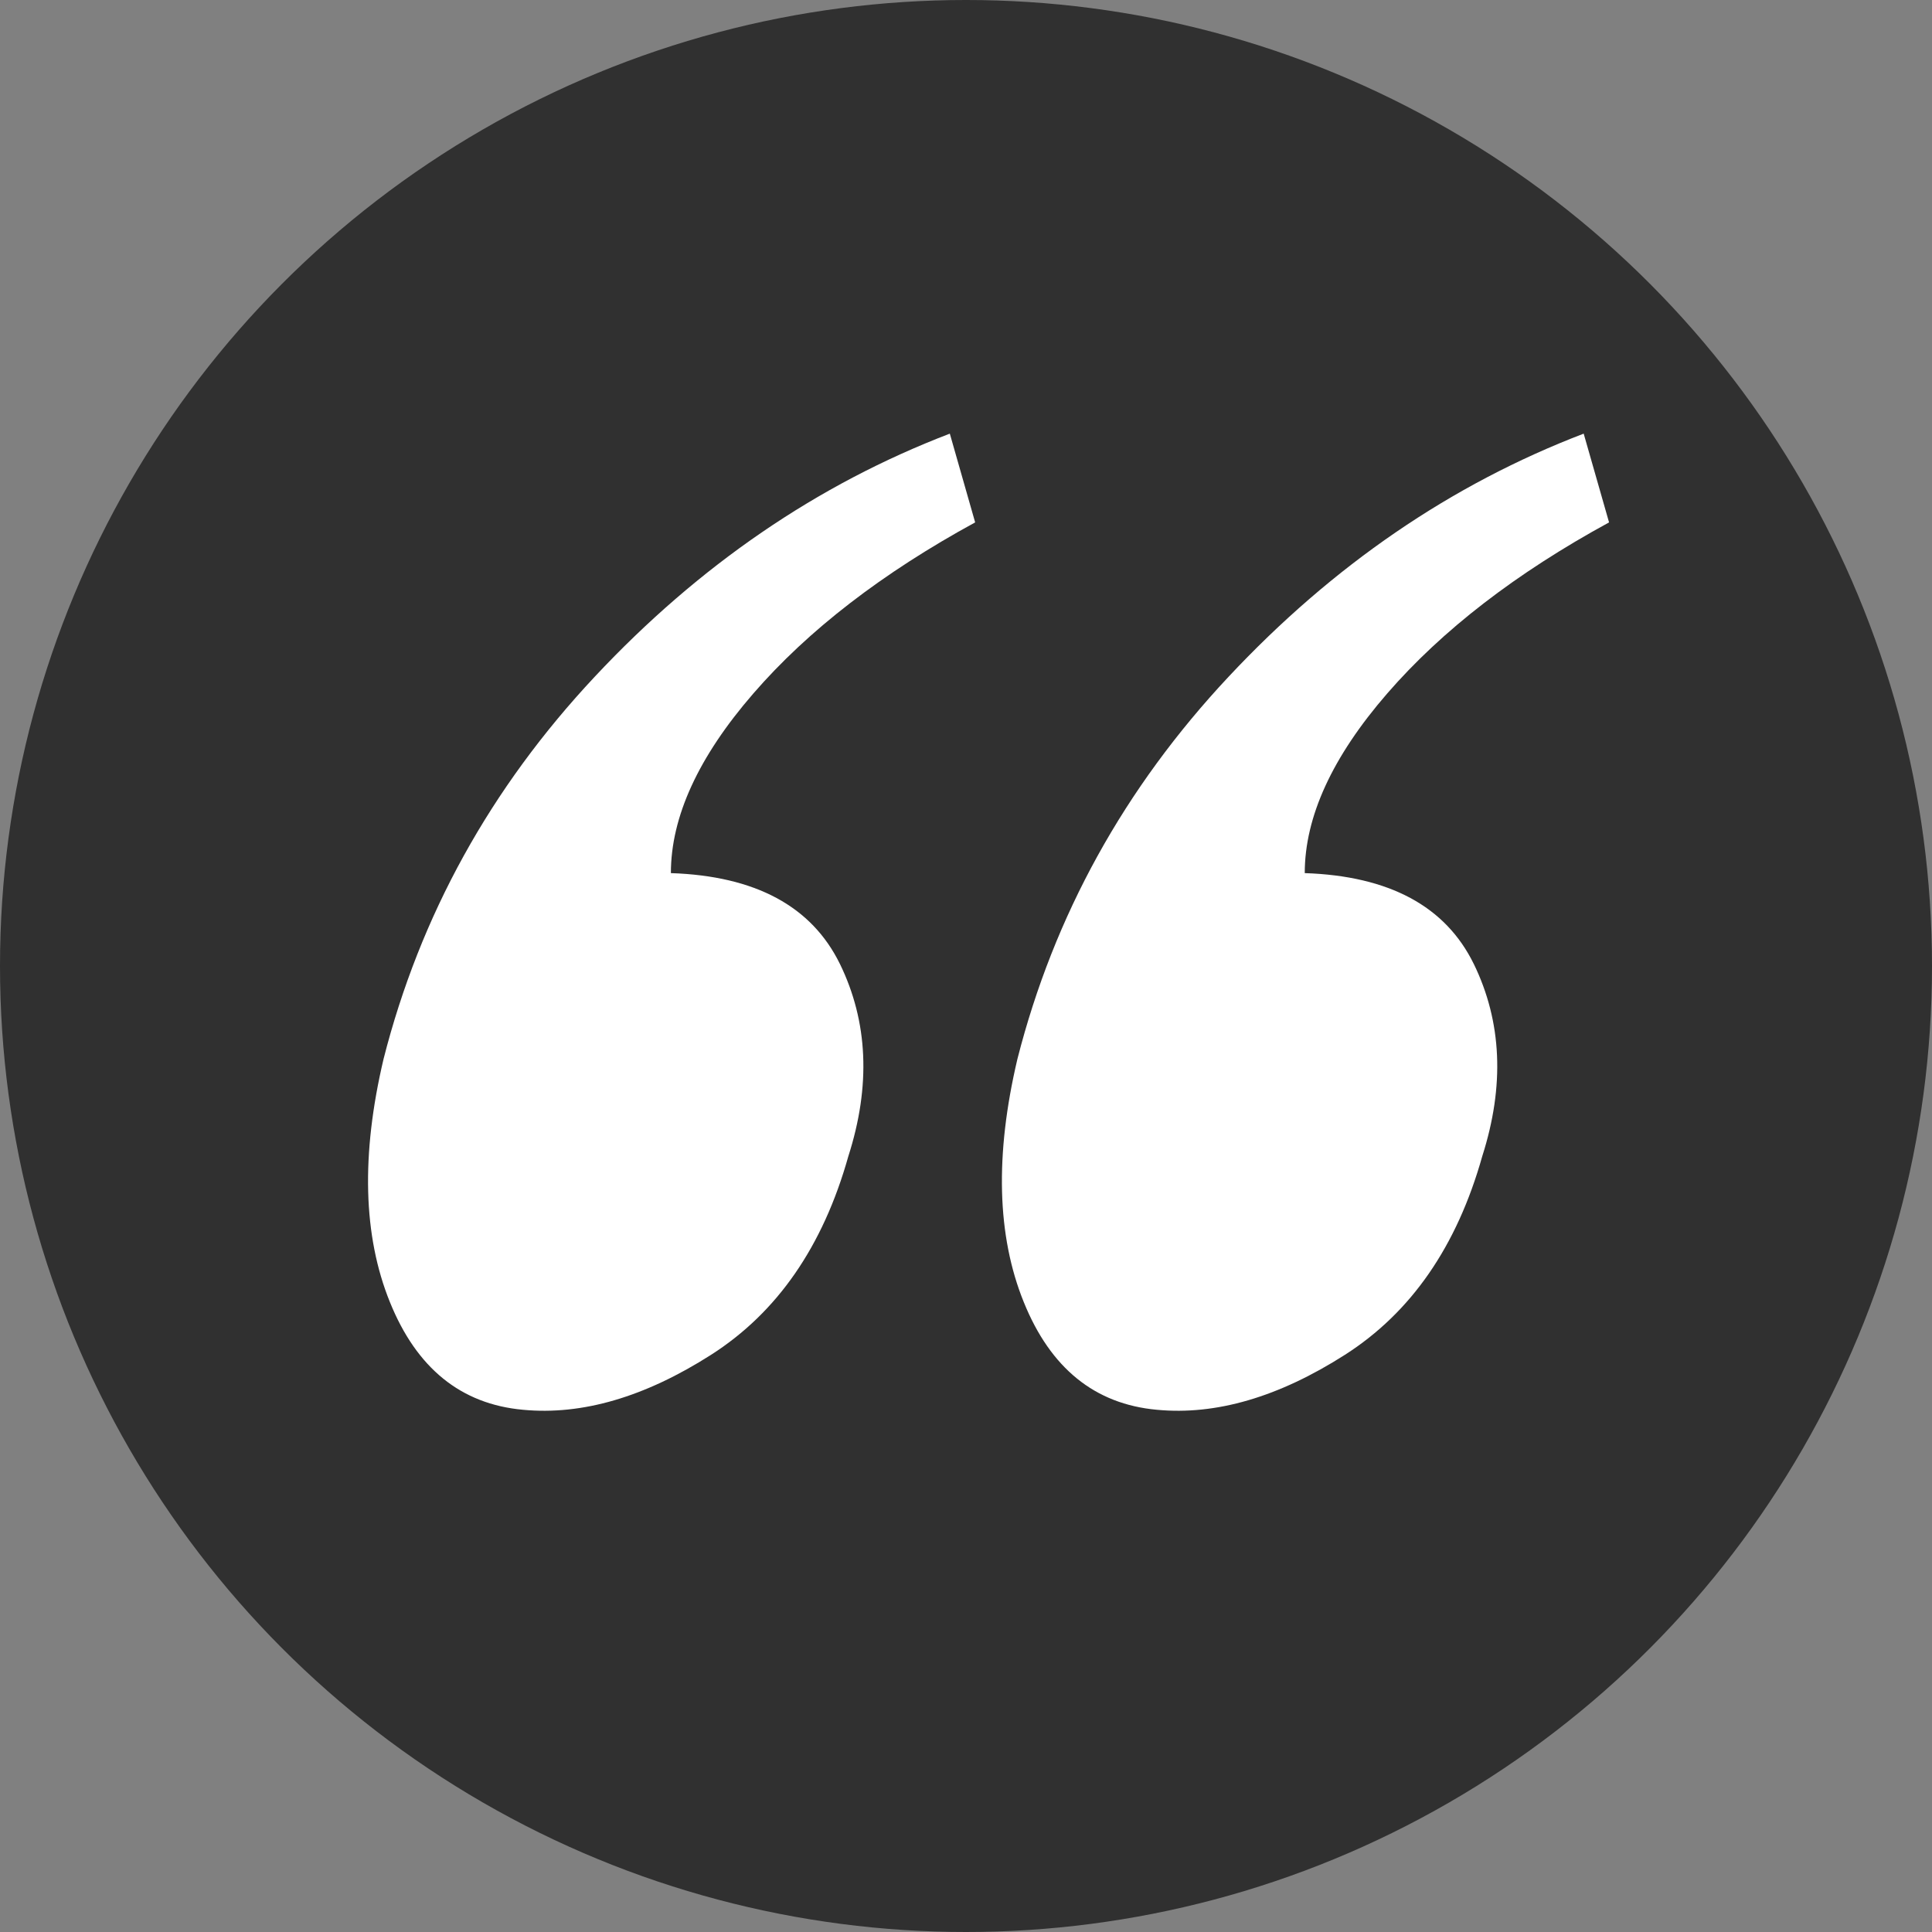 <svg xmlns="http://www.w3.org/2000/svg" id="b" data-name="Layer 2" width="47.28" height="47.28" viewBox="0 0 47.28 47.28"><rect x="0" y="0" width="47.28" height="47.28" fill="#808080" stroke="none"/><g id="c" data-name="Layer 1"><circle cx="23.64" cy="23.64" r="23.64" fill="#303030" stroke-width="0"></circle><path d="m20.555,23.59c.688,1.414.758,2.982.206,4.705-.62,2.208-1.741,3.826-3.36,4.86-1.621,1.034-3.154,1.483-4.603,1.345-1.517-.138-2.603-1.017-3.257-2.637-.656-1.619-.708-3.602-.155-5.946.895-3.517,2.619-6.635,5.171-9.359,2.55-2.723,5.445-4.705,8.687-5.946l.62,2.172c-2.274,1.241-4.085,2.637-5.429,4.188-1.345,1.551-2.017,3.017-2.017,4.395,2.068.069,3.446.812,4.137,2.224Zm15.512,0c.688,1.414.758,2.982.207,4.705-.621,2.208-1.742,3.826-3.361,4.86-1.62,1.034-3.154,1.483-4.602,1.345-1.518-.138-2.604-1.017-3.258-2.637-.656-1.619-.708-3.602-.155-5.946.896-3.517,2.619-6.635,5.171-9.359,2.55-2.723,5.445-4.705,8.687-5.946l.621,2.172c-2.275,1.241-4.085,2.637-5.43,4.188-1.345,1.551-2.017,3.017-2.017,4.395,2.068.069,3.446.812,4.137,2.224Z" fill="#fff" stroke-width="0"></path></g></svg>